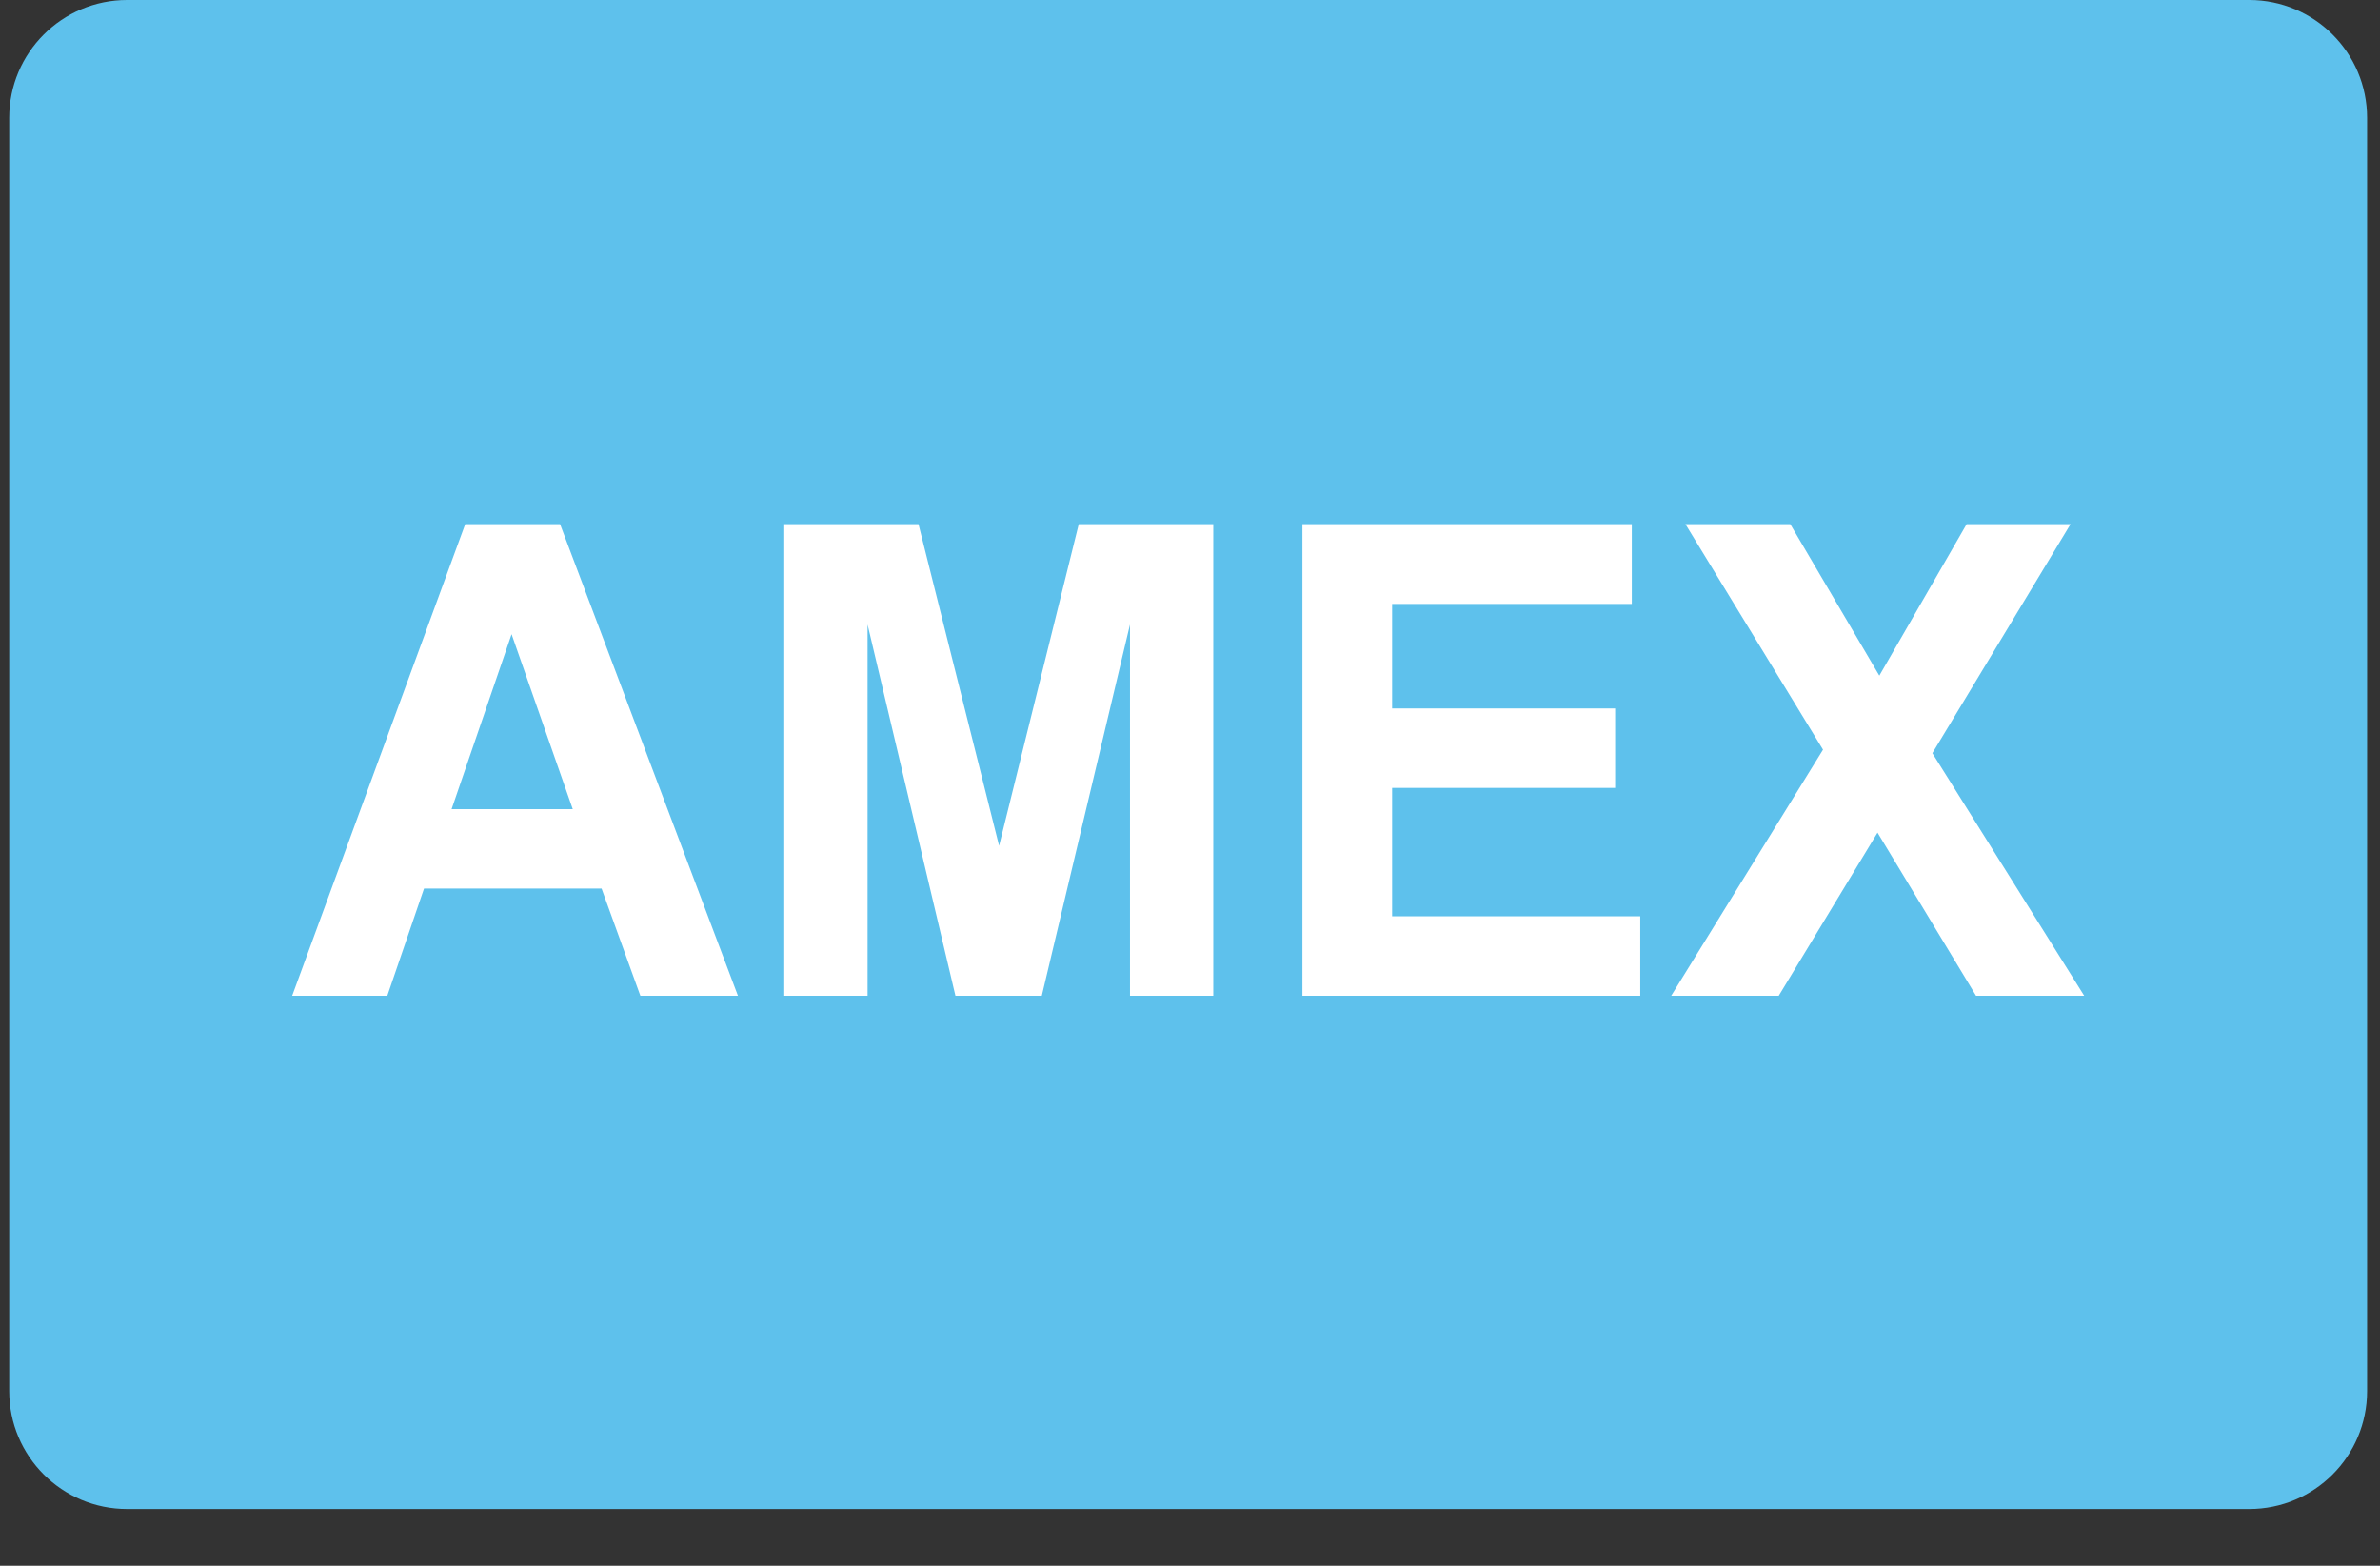 <svg width="38" height="25" viewBox="0 0 38 25" fill="none" xmlns="http://www.w3.org/2000/svg">
<rect x="0" y="0" width="38" height="25" fill="#333333" stroke="none"/>
<path fill-rule="evenodd" clip-rule="evenodd" d="M2.03 0C0.99 0 0.147 0.843 0.147 1.882V22.212C0.147 23.251 0.99 24.094 2.03 24.094H35.912C36.952 24.094 37.794 23.251 37.794 22.212V1.882C37.794 0.843 36.952 0 35.912 0H2.03Z" fill="#5EC1EC"/>
<path fill-rule="evenodd" clip-rule="evenodd" d="M11.782 15.899H10.224L9.605 14.188H6.77L6.184 15.899H4.665L7.428 8.369H8.942L11.782 15.899ZM9.145 12.92L8.168 10.126L7.21 12.92H9.145ZM12.522 15.899V8.369H14.665L15.952 13.505L17.224 8.369H19.372V15.899H18.042V9.972L16.634 15.899H15.255L13.852 9.972V15.899H12.522ZM20.795 15.899V8.369H26.054V9.643H22.227V11.312H25.788V12.581H22.227V14.63H26.189V15.899H20.795ZM26.683 15.899L29.107 11.97L26.91 8.369H28.584L30.006 10.788L31.4 8.369H33.059L30.853 12.026L33.277 15.899H31.55L29.977 13.295L28.4 15.899H26.683Z" fill="white"/>
</svg>
